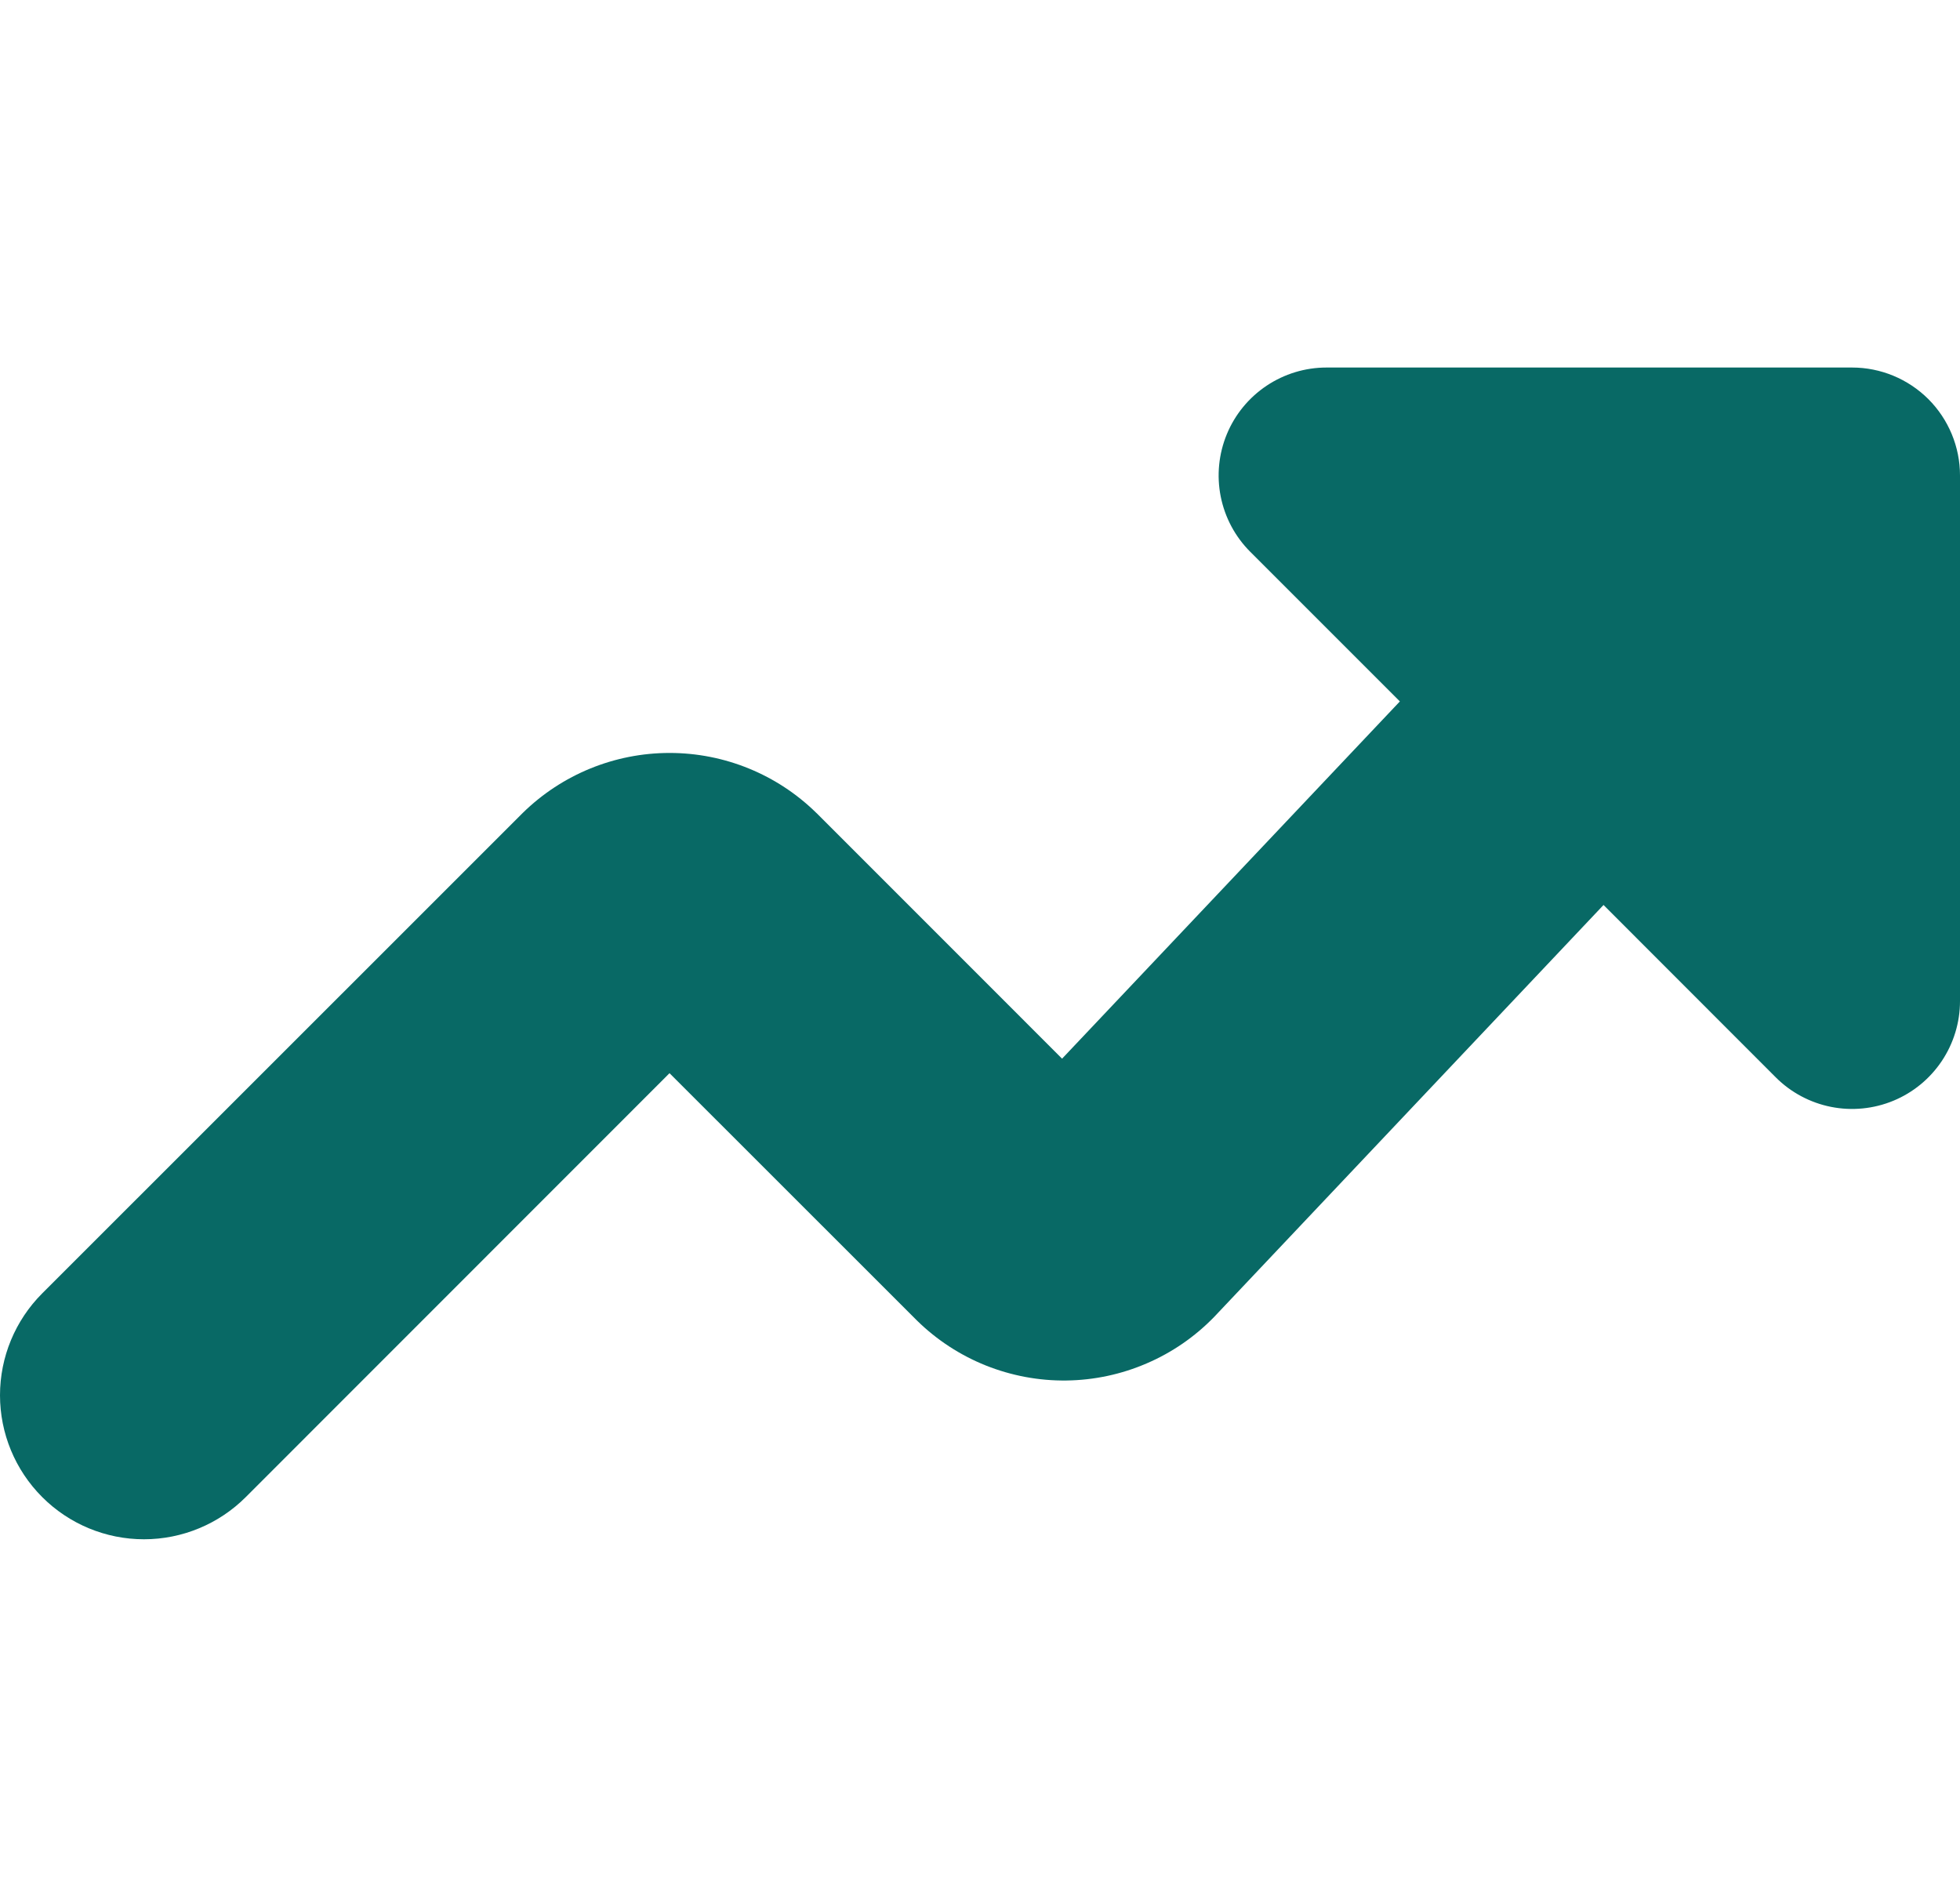<svg width="32" height="31" viewBox="0 0 32 31" fill="none" xmlns="http://www.w3.org/2000/svg">
<path fill-rule="evenodd" clip-rule="evenodd" d="M4.013 24.44C3.572 24.881 2.974 25.129 2.351 25.129C1.727 25.129 1.129 24.881 0.689 24.44C0.248 23.999 0 23.401 0 22.778C0 22.154 0.248 21.556 0.689 21.115L8.52 13.286L8.536 13.27C9.176 12.643 10.036 12.292 10.932 12.292C11.828 12.292 12.688 12.643 13.327 13.27L13.344 13.286L17.34 17.283L22.855 11.451L20.412 9.008C20.165 8.761 19.998 8.447 19.93 8.106C19.862 7.764 19.897 7.41 20.03 7.088C20.163 6.766 20.389 6.491 20.679 6.297C20.968 6.104 21.308 6 21.657 6H30.238C30.705 6 31.153 6.186 31.484 6.516C31.814 6.847 32 7.295 32 7.762V16.343C32 16.692 31.896 17.032 31.703 17.321C31.509 17.611 31.234 17.837 30.912 17.97C30.59 18.103 30.236 18.138 29.894 18.07C29.553 18.002 29.239 17.835 28.992 17.588L26.18 14.774L19.826 21.496C19.512 21.82 19.138 22.079 18.723 22.257C18.309 22.436 17.864 22.531 17.413 22.537C16.961 22.543 16.514 22.459 16.095 22.292C15.676 22.124 15.294 21.875 14.972 21.559L14.956 21.543L10.931 17.52L4.013 24.44Z" fill="#086965"/>
</svg>
